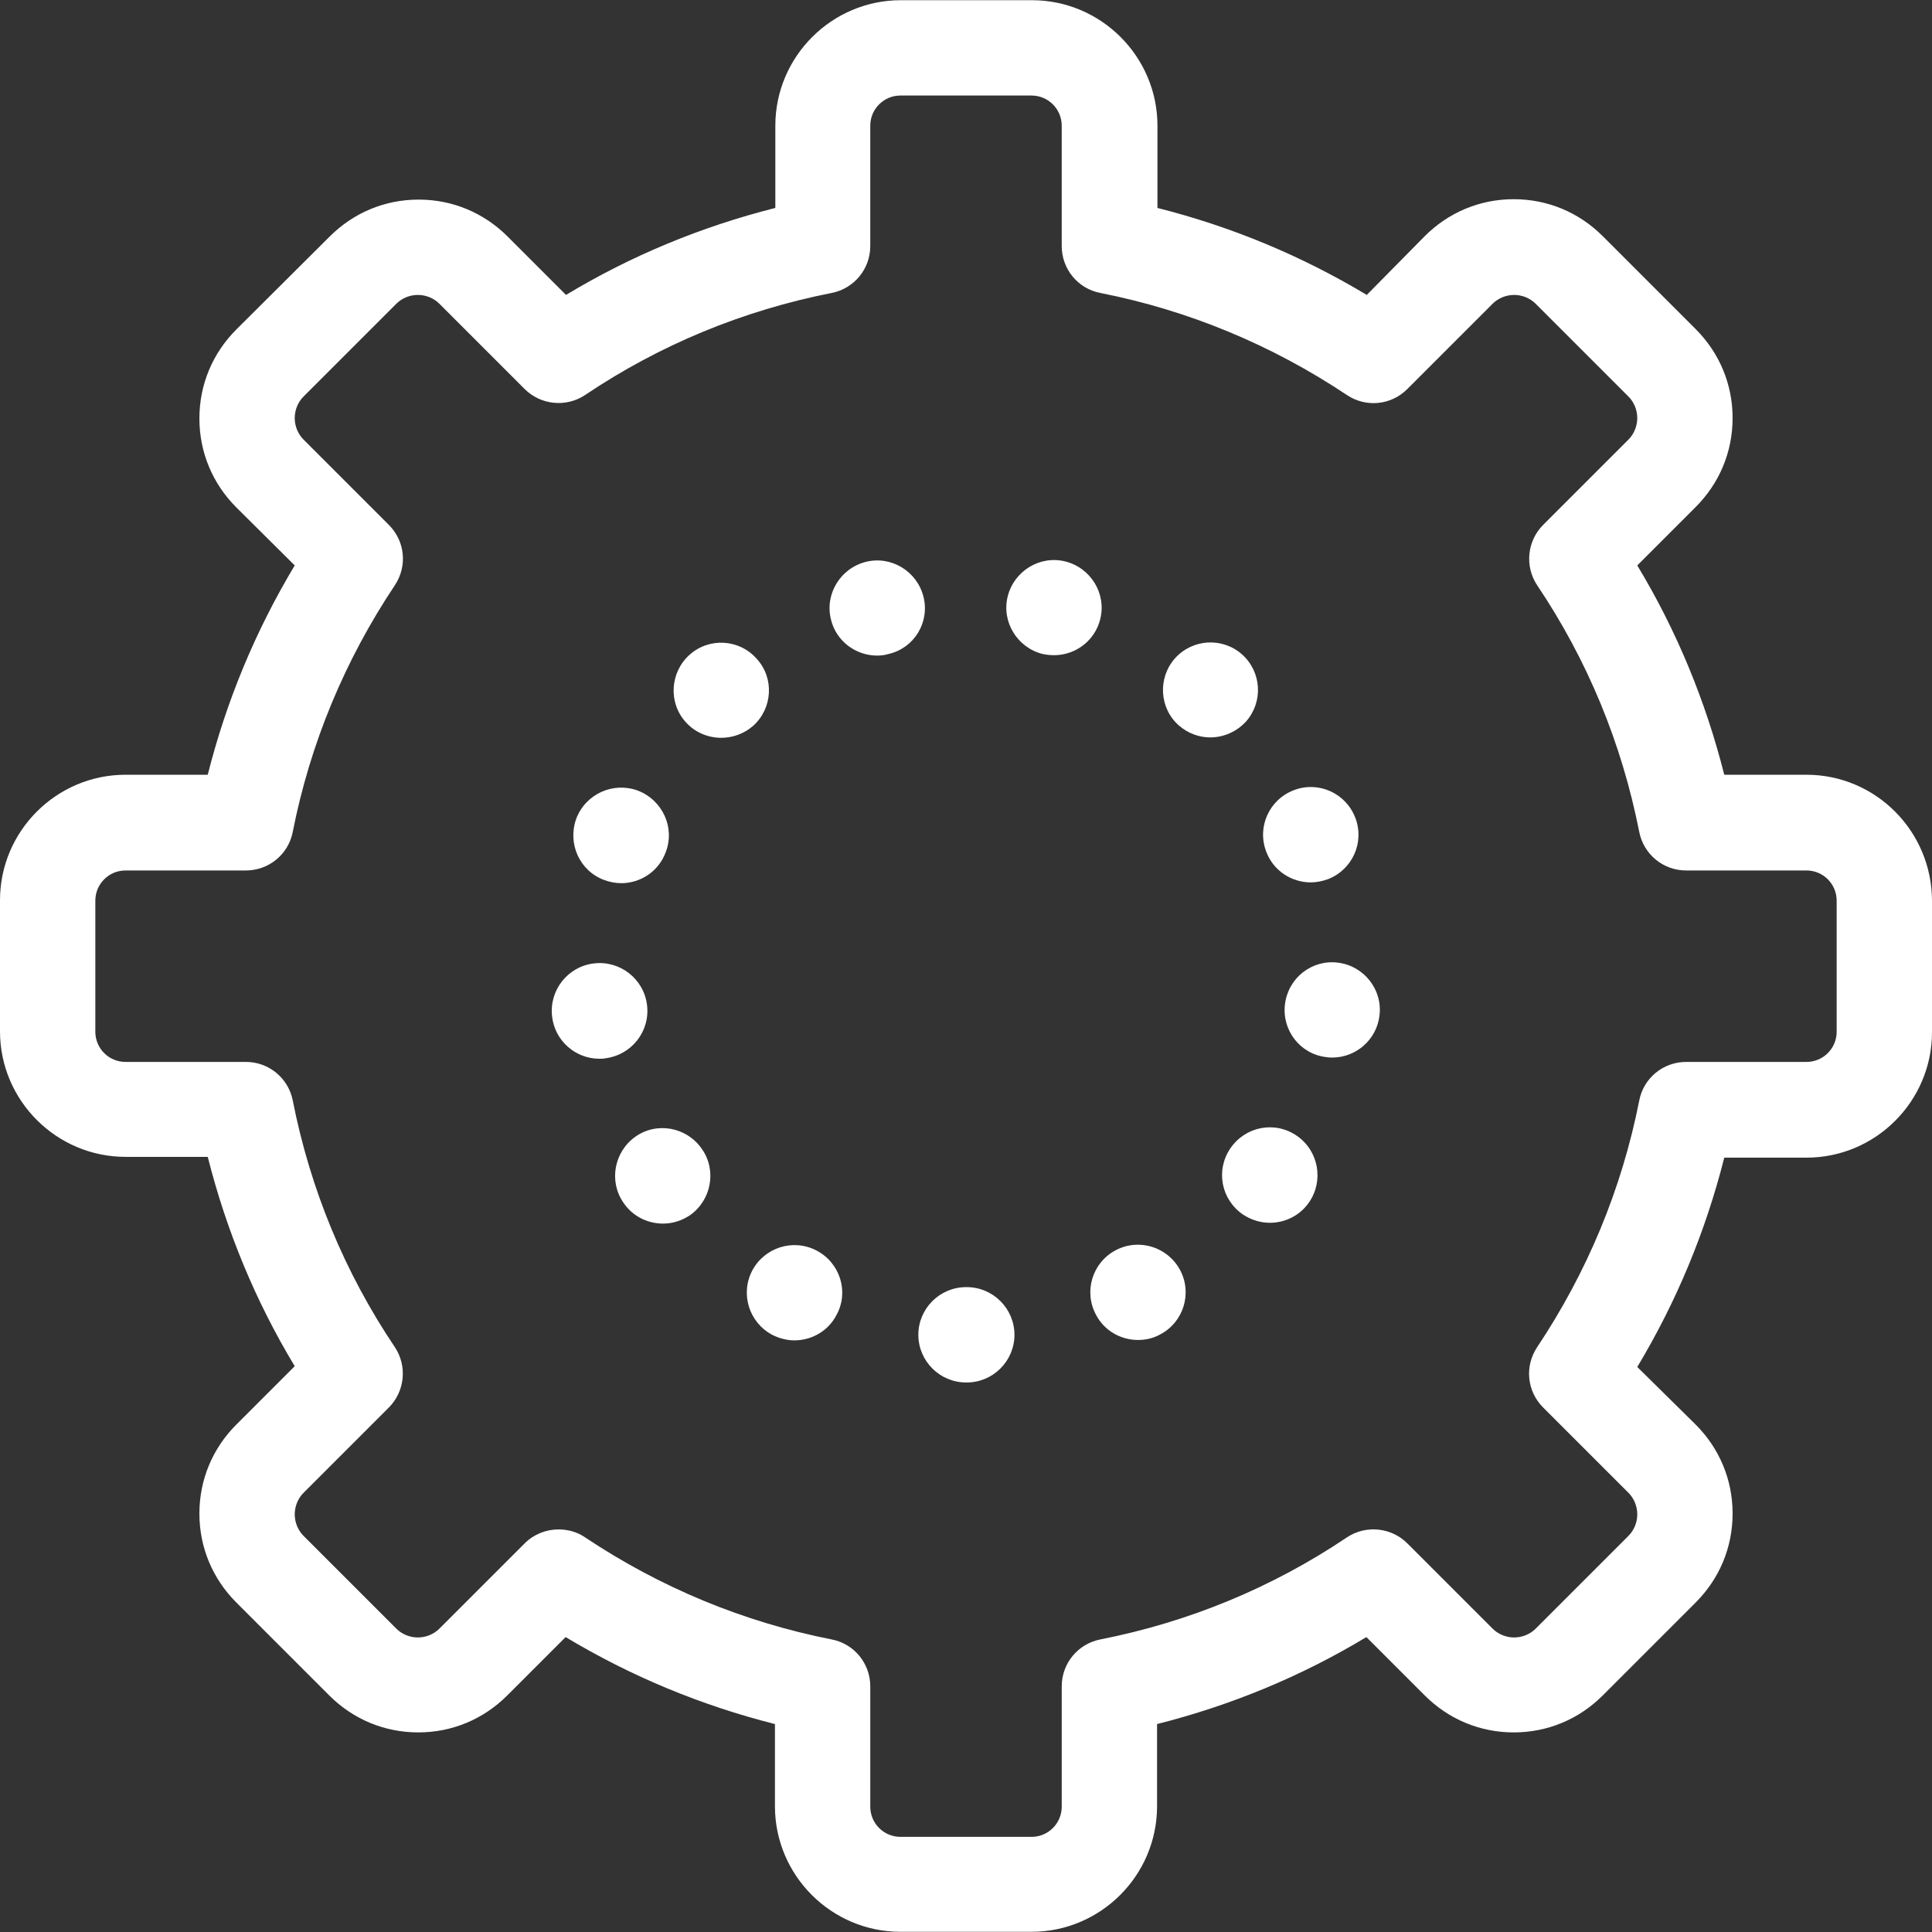 <?xml version="1.0"?>

<!-- Generator: Adobe Illustrator 19.1.0, SVG Export Plug-In . SVG Version: 6.00 Build 0)  -->
<svg xmlns="http://www.w3.org/2000/svg" xmlns:xlink="http://www.w3.org/1999/xlink" version="1.1" id="Capa_1" x="0px" y="0px" viewBox="0 0 486.4 486.4" style="enable-background:new 0 0 486.4 486.4;" xml:space="preserve" width="512px" height="512px">
<rect x="0" y="0" width="486.4" height="486.4" fill="#333333" stroke="none"/>
<g>
	<g>
		<path d="M454.8,195.05h-20.7c-4.7-18.6-12-36.3-21.9-52.7l14.7-14.7c6-6,9.3-13.9,9.3-22.4s-3.3-16.4-9.3-22.4l-23.4-23.4    c-6-6-13.9-9.3-22.4-9.3s-16.4,3.3-22.4,9.3l-14.6,14.8c-16.5-9.9-34.1-17.2-52.7-21.9v-20.7c0-17.4-14.2-31.6-31.6-31.6h-33    c-17.4,0-31.6,14.2-31.6,31.6v20.7c-18.6,4.7-36.3,12-52.7,21.9l-14.7-14.7c-6-6-13.9-9.3-22.4-9.3S89,53.55,83,59.55l-23.5,23.4    c-6,6-9.3,13.9-9.3,22.4s3.3,16.4,9.3,22.4l14.7,14.6c-9.9,16.5-17.2,34.1-21.9,52.7H31.6c-17.4,0-31.6,14.2-31.6,31.6v33    c0,17.4,14.2,31.6,31.6,31.6h20.7c4.7,18.6,12,36.3,21.9,52.7l-14.7,14.7c-6,6-9.3,13.9-9.3,22.4s3.3,16.4,9.3,22.4l23.4,23.4    c6,6,13.9,9.3,22.4,9.3s16.4-3.3,22.4-9.3l14.7-14.7c16.5,9.9,34.1,17.2,52.7,21.9v20.7c0,17.4,14.2,31.6,31.6,31.6h33    c17.4,0,31.6-14.2,31.6-31.6v-20.7c18.6-4.7,36.3-12,52.7-21.9l14.7,14.7c6,6,13.9,9.3,22.4,9.3s16.4-3.3,22.4-9.3l23.4-23.4    c6-6,9.3-13.9,9.3-22.4s-3.3-16.4-9.3-22.4l-14.7-14.5c9.9-16.5,17.2-34.1,21.9-52.7h20.7c17.4,0,31.6-14.2,31.6-31.6v-33    C486.4,209.25,472.2,195.05,454.8,195.05z M462.4,259.75c0,4.2-3.4,7.6-7.6,7.6h-30.3c-5.7,0-10.7,4-11.8,9.7    c-4.4,22.3-13.1,43.2-25.7,62.1c-3.2,4.8-2.6,11.1,1.5,15.2l21.5,21.5c1.4,1.4,2.2,3.4,2.2,5.4s-0.8,4-2.2,5.4l-23.4,23.4    c-1.4,1.4-3.4,2.2-5.4,2.2s-4-0.8-5.4-2.2l-21.5-21.5c-4-4-10.4-4.7-15.2-1.5c-18.9,12.7-39.8,21.3-62.1,25.7    c-5.6,1.1-9.7,6-9.7,11.8v30.3c0,4.2-3.4,7.6-7.6,7.6h-33c-4.2,0-7.6-3.4-7.6-7.6v-30.3c0-5.7-4-10.7-9.7-11.8    c-22.3-4.4-43.2-13.1-62.1-25.7c-2-1.4-4.4-2-6.7-2c-3.1,0-6.2,1.2-8.5,3.5l-21.5,21.5c-1.4,1.4-3.4,2.2-5.4,2.2s-4-0.8-5.4-2.2    l-23.4-23.4c-1.4-1.4-2.2-3.4-2.2-5.4s0.8-4,2.2-5.4l21.5-21.5c4-4,4.7-10.4,1.5-15.2c-12.7-18.9-21.3-39.8-25.7-62.1    c-1.1-5.6-6-9.7-11.8-9.7H31.6c-4.2,0-7.6-3.4-7.6-7.6v-33c0-4.2,3.4-7.6,7.6-7.6h30.3c5.7,0,10.7-4,11.8-9.7    c4.4-22.3,13.1-43.2,25.7-62.1c3.2-4.8,2.6-11.1-1.5-15.2l-21.5-21.5c-1.4-1.4-2.2-3.4-2.2-5.4s0.8-4,2.2-5.4l23.4-23.4    c1.4-1.4,3.4-2.2,5.4-2.2s4,0.8,5.4,2.2l21.5,21.5c4,4,10.4,4.7,15.2,1.5c18.9-12.7,39.8-21.3,62.1-25.7c5.6-1.1,9.7-6,9.7-11.8    v-30.3c0-4.2,3.4-7.6,7.6-7.6h33c4.2,0,7.6,3.4,7.6,7.6v30.3c0,5.7,4,10.7,9.7,11.8c22.3,4.4,43.2,13.1,62.1,25.7    c4.8,3.2,11.1,2.6,15.2-1.5l21.5-21.5c1.4-1.4,3.4-2.2,5.4-2.2s4,0.8,5.4,2.2l23.4,23.4c1.4,1.4,2.2,3.4,2.2,5.4s-0.8,4-2.2,5.4    l-21.5,21.5c-4,4-4.7,10.4-1.5,15.2c12.7,18.9,21.3,39.8,25.7,62.1c1.1,5.6,6,9.7,11.8,9.7h30.3c4.2,0,7.6,3.4,7.6,7.6V259.75z" fill="#FFFFFF"></path>
		<path d="M313.7,181.65c4.4-5,3.9-12.5-1-16.9c-5-4.4-12.5-3.9-16.9,1c-4.4,5-3.9,12.6,1,16.9c2.3,2,5.1,3,7.9,3    C308,185.65,311.3,184.25,313.7,181.65z" fill="#FFFFFF"></path>
		<path d="M280.9,314.75c-5.9,3.1-8.1,10.4-5,16.2c2.1,4.1,6.3,6.4,10.6,6.4c1.9,0,3.8-0.4,5.6-1.4c5.9-3.1,8.1-10.4,5-16.2    C294,313.95,286.8,311.65,280.9,314.75z" fill="#FFFFFF"></path>
		<path d="M268.2,141.35c-6.4-1.6-12.9,2.4-14.5,8.8c-1.6,6.4,2.4,12.9,8.8,14.5c1,0.2,1.9,0.3,2.9,0.3c5.4,0,10.3-3.7,11.6-9.1    C278.6,149.45,274.6,142.95,268.2,141.35z" fill="#FFFFFF"></path>
		<path d="M160,286.15c-5.4,3.8-6.8,11.3-3,16.7c2.3,3.4,6.1,5.2,9.9,5.2c2.4,0,4.7-0.7,6.8-2.1c5.4-3.8,6.8-11.3,3-16.7    C172.9,283.75,165.4,282.35,160,286.15z" fill="#FFFFFF"></path>
		<path d="M326.5,285.95c-5.5-3.8-12.9-2.4-16.7,3.1c-3.8,5.5-2.4,12.9,3.1,16.7c2.1,1.4,4.5,2.1,6.8,2.1c3.8,0,7.6-1.8,9.9-5.2    C333.3,297.25,332,289.75,326.5,285.95z" fill="#FFFFFF"></path>
		<path d="M336.8,242.35c-6.6-0.8-12.5,3.9-13.3,10.5l0,0c-0.8,6.6,3.9,12.6,10.5,13.3c0.5,0.1,1,0.1,1.4,0.1    c6,0,11.2-4.5,11.9-10.6C348.1,249.15,343.4,243.15,336.8,242.35z" fill="#FFFFFF"></path>
		<path d="M330,222.15c1.4,0,2.9-0.3,4.3-0.8c6.2-2.4,9.3-9.3,6.9-15.5s-9.3-9.3-15.5-6.9c-6.2,2.4-9.3,9.3-6.9,15.5    C320.6,219.25,325.2,222.15,330,222.15z" fill="#FFFFFF"></path>
		<path d="M162.9,253.05c-0.8-6.6-6.8-11.3-13.4-10.5c-6.6,0.8-11.3,6.8-10.5,13.4c0.7,6.1,5.9,10.6,11.9,10.6c0.5,0,1,0,1.4-0.1    C159,265.65,163.7,259.65,162.9,253.05z" fill="#FFFFFF"></path>
		<path d="M152.1,221.55c1.4,0.5,2.8,0.8,4.3,0.8c4.8,0,9.4-2.9,11.2-7.8c2.4-6.2-0.8-13.1-7-15.5c-6.2-2.3-13.1,0.8-15.5,7l0,0    C142.8,212.35,145.9,219.25,152.1,221.55z" fill="#FFFFFF"></path>
		<path d="M243.4,324.05C243.3,324.05,243.3,324.05,243.4,324.05c-0.1,0-0.1,0-0.2,0c-6.6,0-12,5.4-12,12s5.4,12,12,12h0.1h0.1    c6.6,0,12-5.4,12-12C255.4,329.45,250,324.05,243.4,324.05z" fill="#FFFFFF"></path>
		<path d="M232.5,150.25c-1.6-6.4-8.1-10.4-14.5-8.8c-6.4,1.6-10.4,8.1-8.8,14.5c1.3,5.5,6.3,9.1,11.6,9.1c0.9,0,1.9-0.1,2.9-0.4    C230.2,163.15,234.1,156.65,232.5,150.25z" fill="#FFFFFF"></path>
		<path d="M205.6,314.85c-5.9-3.1-13.1-0.8-16.2,5c-3.1,5.9-0.8,13.1,5,16.2c1.8,0.9,3.7,1.4,5.6,1.4c4.3,0,8.5-2.3,10.6-6.4    C213.8,325.25,211.5,317.95,205.6,314.85z" fill="#FFFFFF"></path>
		<path d="M190.5,165.85c-4.4-5-12-5.4-16.9-1s-5.4,12-1,16.9c2.4,2.7,5.7,4,9,4c2.8,0,5.7-1,8-3    C194.5,178.35,195,170.75,190.5,165.85z" fill="#FFFFFF"></path>
	</g>
</g>
<g>
</g>
<g>
</g>
<g>
</g>
<g>
</g>
<g>
</g>
<g>
</g>
<g>
</g>
<g>
</g>
<g>
</g>
<g>
</g>
<g>
</g>
<g>
</g>
<g>
</g>
<g>
</g>
<g>
</g>
</svg>
